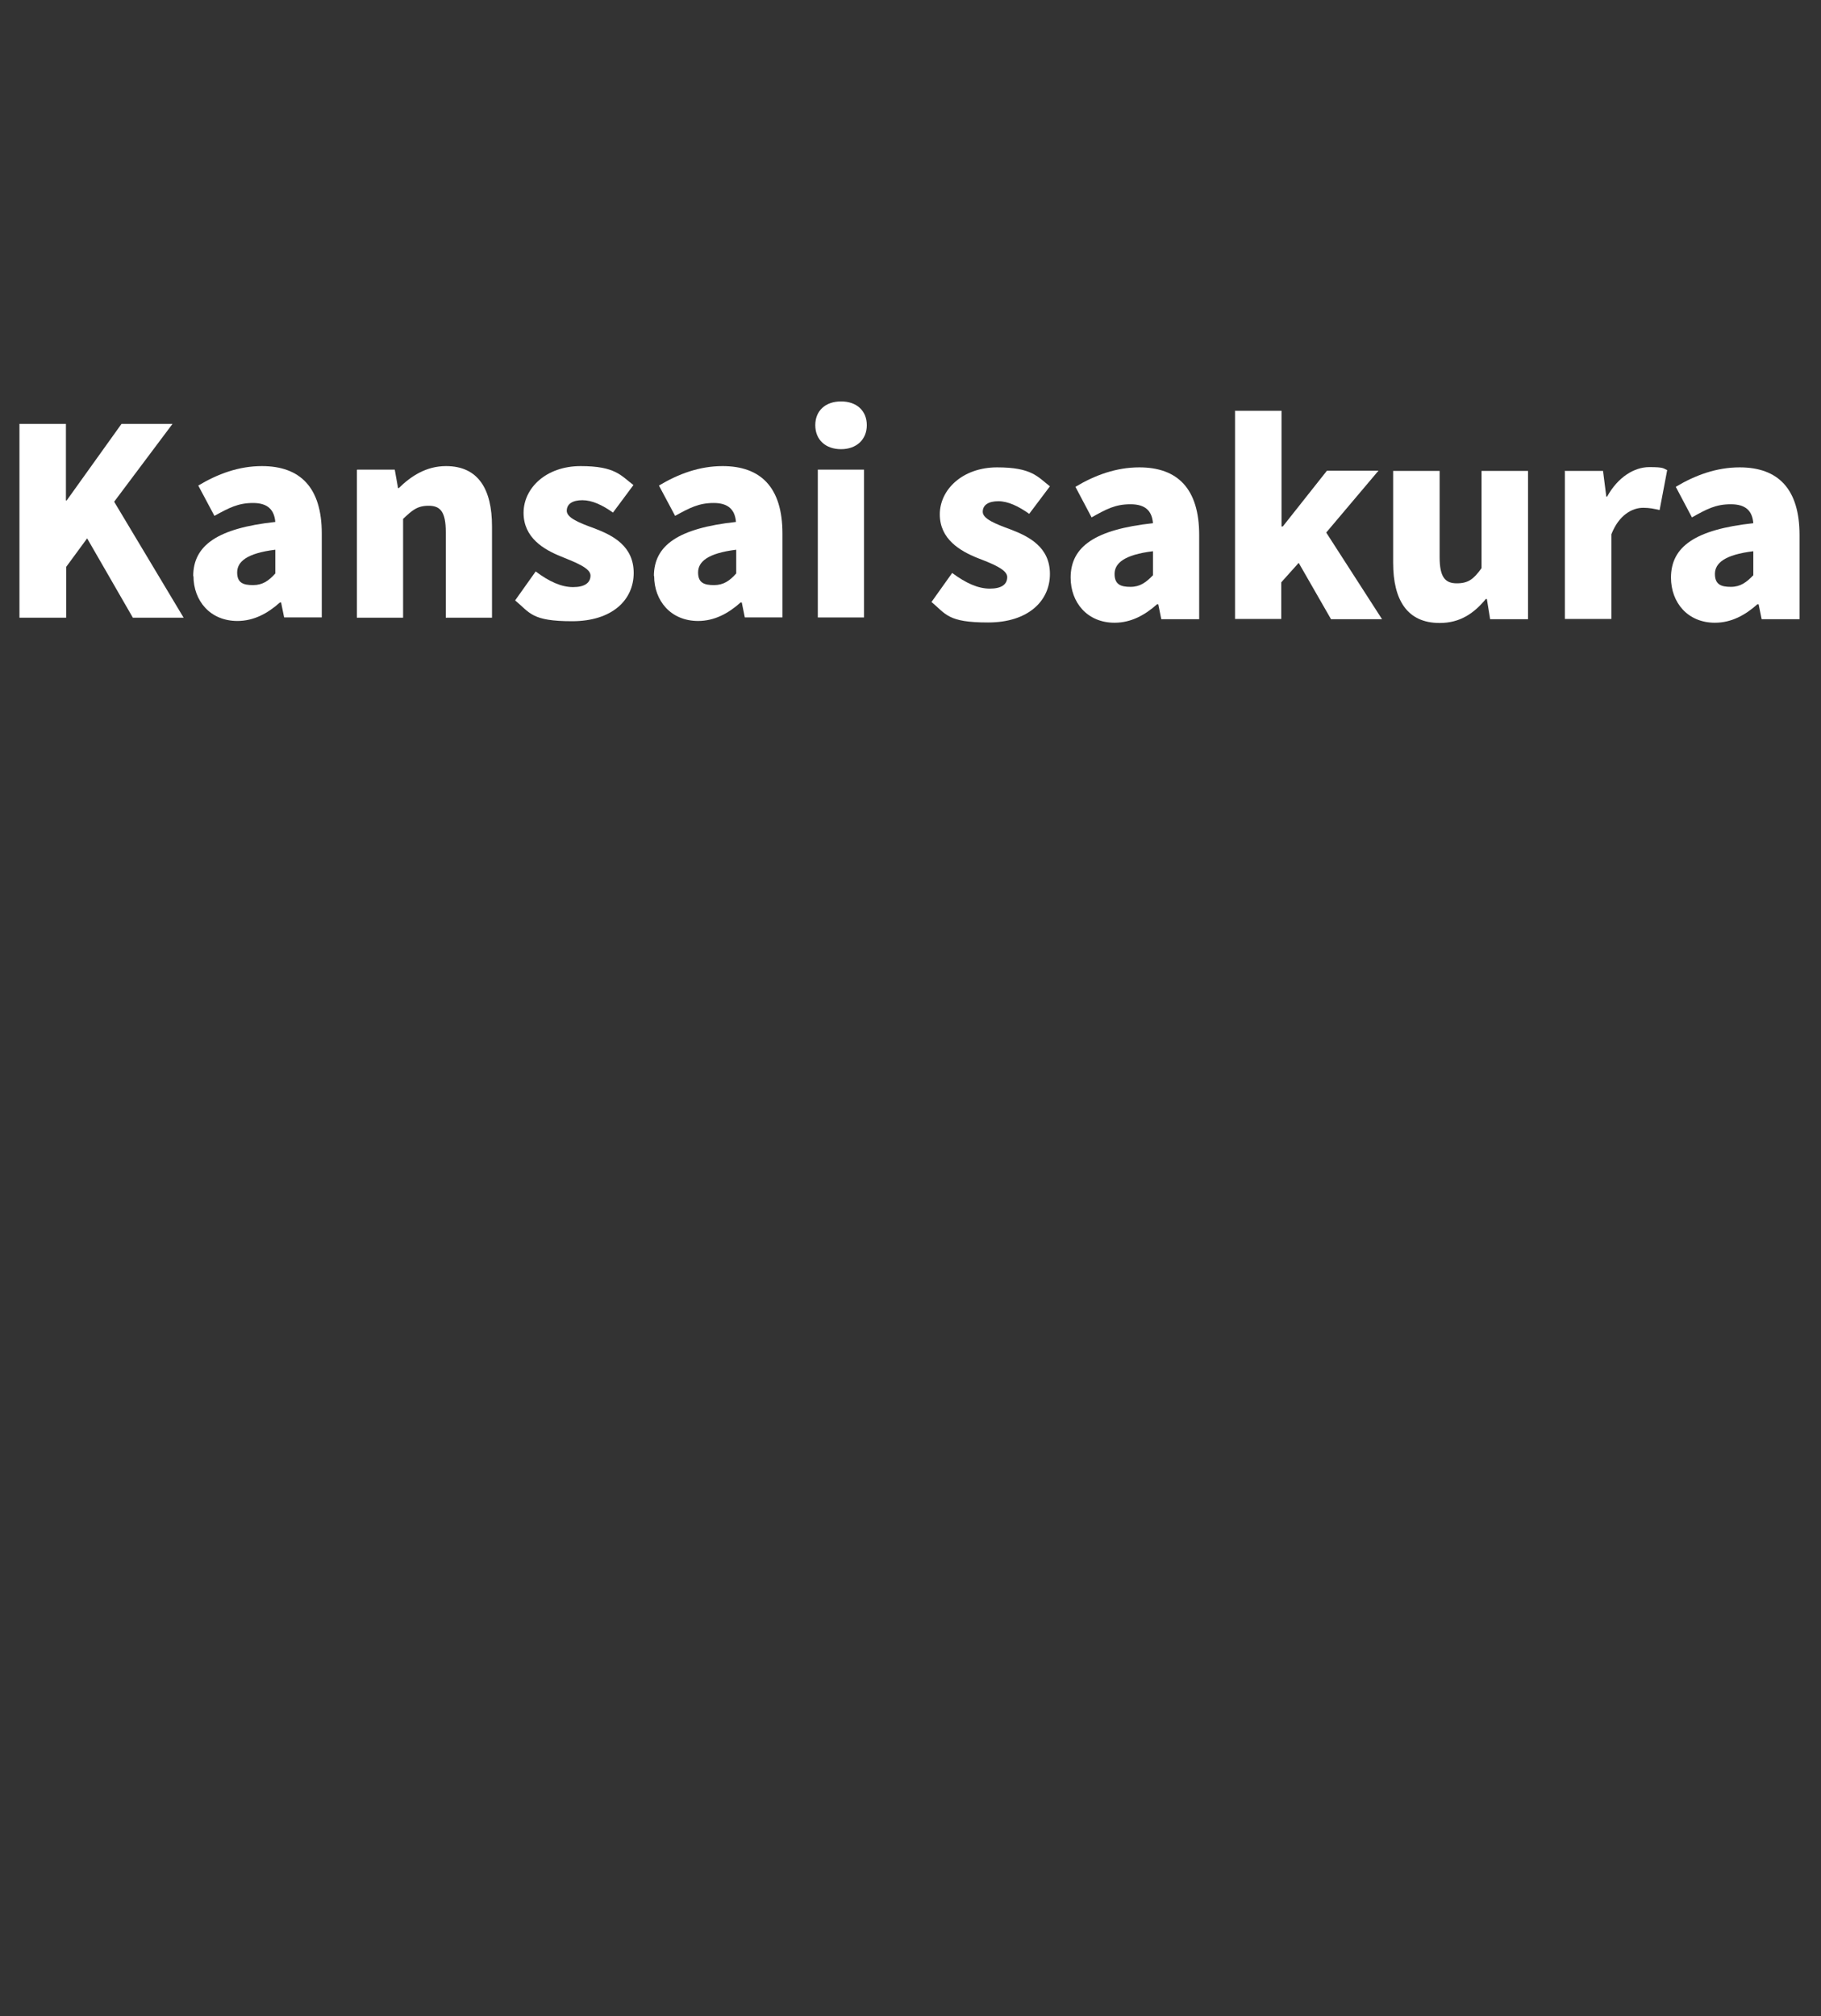 <?xml version="1.0" encoding="UTF-8"?>
<svg xmlns="http://www.w3.org/2000/svg" version="1.1" viewBox="0 0 721 798">
  <rect x="0" y="0" width="721" height="798" fill="#333333" stroke="none"/>
  <defs>
    <style>
      .cls-1 {
        fill: #fff;
      }
    </style>
  </defs>
  <!-- Generator: Adobe Illustrator 28.6.0, SVG Export Plug-In . SVG Version: 1.2.0 Build 709)  -->
  <g>
    <g id="_レイヤー_1" data-name="レイヤー_1">
      <g id="_レイヤー_2">
        <path class="cls-1" d="M7.7,167.8h18.4v30.3h.3l21.7-30.3h20.2l-23.1,30.8,27.5,45.9h-20.1l-18.1-31.4-8.3,11.3v20.1H7.7v-76.6h0Z"/>
        <path class="cls-1" d="M76.5,228.1c0-12.3,9.7-19,32.5-21.5-.4-4.7-2.9-7.5-8.8-7.5s-9.5,1.9-15.3,5.1l-6.4-12c7.7-4.6,16-7.7,25.2-7.7,15.1,0,23.7,8.4,23.7,26.7v33.2h-14.9l-1.2-5.9h-.5c-4.8,4.3-10.3,7.3-16.8,7.3-10.8,0-17.4-8-17.4-17.8h0ZM109,227v-9.4c-11.4,1.4-15.1,4.8-15.1,9s2.5,5,6.3,5,6.2-1.7,8.8-4.6Z"/>
        <path class="cls-1" d="M141.4,185.9h14.9l1.3,7.3h.3c4.8-4.7,10.8-8.7,18.7-8.7,12.8,0,18.2,9.2,18.2,23.8v36.2h-18.3v-33.9c0-8.1-2.2-10.4-6.8-10.4s-6.6,1.9-10.1,5.2v39.1h-18.3v-58.5h.1Z"/>
        <path class="cls-1" d="M204,237.6l8.1-11.4c5.3,4,10.2,6.2,14.8,6.2s6.9-1.7,6.9-4.6-5.7-5.1-11.6-7.5c-7-2.8-14.9-7.5-14.9-17.3s8.9-18.5,22.6-18.5,15.9,3.7,20.9,7.5l-8.1,10.9c-4.2-3-8.3-4.9-12.1-4.9s-6.2,1.4-6.2,4.2,5,4.8,11.1,7c7.3,2.8,15.4,7,15.4,17.6s-8.4,19.1-24.4,19.1-16.6-3.3-22.5-8.2h0Z"/>
        <path class="cls-1" d="M258.9,228.1c0-12.3,9.7-19,32.5-21.5-.4-4.7-2.9-7.5-8.8-7.5s-9.5,1.9-15.3,5.1l-6.4-12c7.7-4.6,16-7.7,25.2-7.7,15.1,0,23.7,8.4,23.7,26.7v33.2h-14.9l-1.2-5.9h-.5c-4.8,4.3-10.3,7.3-16.8,7.3-10.8,0-17.4-8-17.4-17.8h-.1ZM291.5,227v-9.4c-11.4,1.4-15.1,4.8-15.1,9s2.5,5,6.3,5,6.2-1.7,8.8-4.6h0Z"/>
        <path class="cls-1" d="M322.8,168.3c0-5.7,4-9.4,10.2-9.4s10.2,3.7,10.2,9.4-4.1,9.5-10.2,9.5-10.2-3.7-10.2-9.5ZM323.8,185.9h18.3v58.5h-18.3v-58.5Z"/>
        <path class="cls-1" d="M368.8,238.3l8.2-11.5c5.4,4,10.2,6.2,14.9,6.2s6.9-1.7,6.9-4.6-5.7-5.2-11.7-7.5c-7-2.8-15-7.5-15-17.3s9-18.6,22.7-18.6,16,3.7,20.9,7.5l-8.2,10.9c-4.2-3-8.4-5-12.2-5s-6.2,1.4-6.2,4.2,5.1,4.8,11.1,7c7.3,2.8,15.5,7,15.5,17.6s-8.5,19.2-24.5,19.2-16.6-3.3-22.6-8.3l.2.2Z"/>
        <path class="cls-1" d="M423.9,228.7c0-12.4,9.7-19.1,32.6-21.6-.4-4.8-2.9-7.5-8.9-7.5s-9.5,1.9-15.4,5.2l-6.4-12.1c7.7-4.6,16.1-7.7,25.3-7.7,15.2,0,23.7,8.5,23.7,26.8v33.3h-15l-1.2-5.9h-.5c-4.8,4.3-10.3,7.3-16.8,7.3-10.8,0-17.4-8-17.4-17.9h0ZM456.5,227.6v-9.4c-11.5,1.4-15.2,4.8-15.2,9s2.5,5.1,6.3,5.1,6.2-1.8,8.9-4.6h0Z"/>
        <path class="cls-1" d="M489.1,162.6h18.3v45.8h.5l17.5-22.1h20.4l-20.7,24.5,22.1,34.3h-20.2l-12.8-22.3-6.9,7.7v14.5h-18.3v-82.5h0Z"/>
        <path class="cls-1" d="M551.6,222.7v-36.3h18.4v34.1c0,8,2.2,10.4,6.8,10.4s6.7-1.7,9.8-6v-38.5h18.4v58.7h-15l-1.3-8h-.4c-4.8,5.8-10.3,9.5-18.3,9.5-12.9,0-18.4-9.2-18.4-23.8h0Z"/>
        <path class="cls-1" d="M619.7,186.4h15l1.3,10.2h.3c4.3-7.8,10.8-11.7,16.7-11.7s5.5.5,7.1,1.2l-3,15.8c-2.2-.5-3.9-.9-6.5-.9-4.3,0-9.6,2.8-12.6,10.5v33.5h-18.4v-58.7h.1Z"/>
        <path class="cls-1" d="M661.6,228.7c0-12.4,9.7-19.1,32.6-21.6-.4-4.8-2.9-7.5-8.9-7.5s-9.5,1.9-15.4,5.2l-6.4-12.1c7.7-4.6,16.1-7.7,25.3-7.7,15.2,0,23.7,8.5,23.7,26.8v33.3h-15l-1.2-5.9h-.5c-4.8,4.3-10.3,7.3-16.8,7.3-10.8,0-17.4-8-17.4-17.9h0ZM694.2,227.6v-9.4c-11.5,1.4-15.2,4.8-15.2,9s2.5,5.1,6.3,5.1,6.2-1.8,8.9-4.6h0Z"/>
      </g>
    </g>
  </g>
</svg>